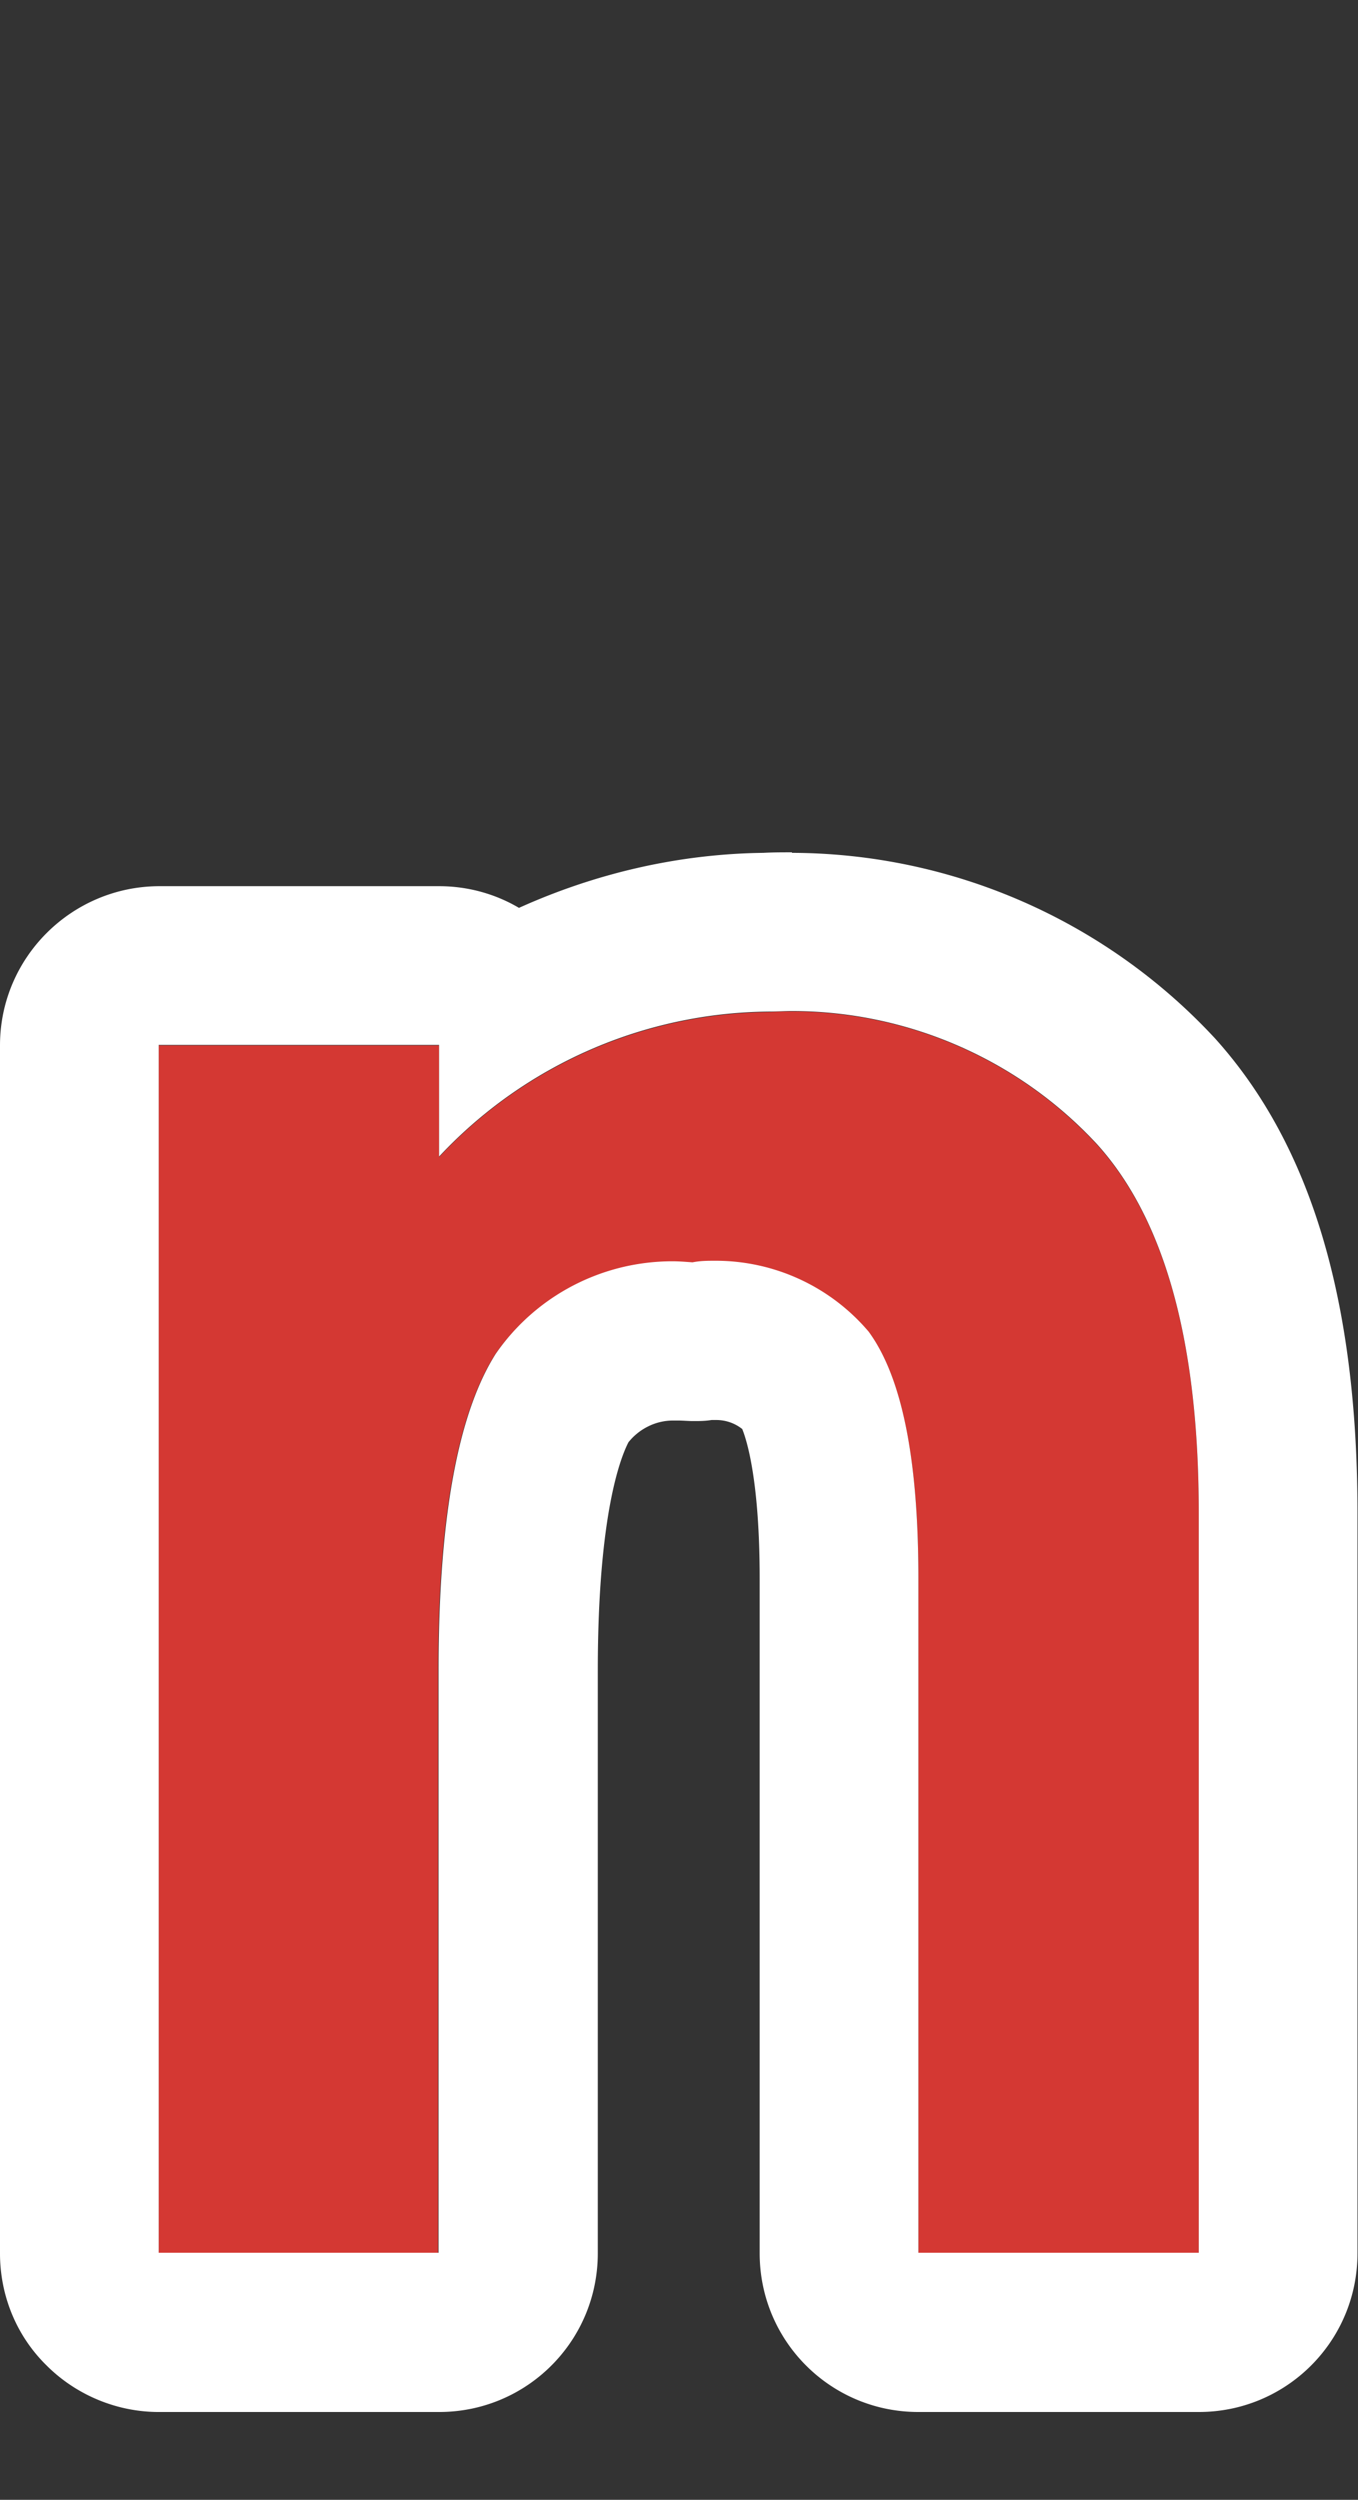 <svg xmlns="http://www.w3.org/2000/svg" width="25.67" height="47.25"><rect width="100%" height="100%" fill="#333333" stroke="none"/><defs><clipPath id="a"><path fill="none" d="M0 0h25.67v47.25H0z"/></clipPath></defs><g clip-path="url(#a)"><path d="M3 19.76h5.3v2.11a8.636 8.636 0 016.23-2.74c2.34-.13 4.62.79 6.21 2.51 1.28 1.42 1.92 3.74 1.92 6.96v13.99h-5.3V29.84c0-2.25-.31-3.8-.94-4.66a3.773 3.773 0 00-3.33-1.31c-1.46-.14-2.89.53-3.73 1.73-.72 1.14-1.08 3.13-1.08 5.98V42.6H3V19.77z" fill="#d43833"/><path d="M14.97 19.11c2.18 0 4.28.91 5.77 2.52 1.28 1.42 1.92 3.74 1.92 6.96v13.99h-5.3V29.83c0-2.25-.31-3.8-.94-4.66a3.792 3.792 0 00-2.89-1.34c-.15 0-.29 0-.44.03-.13-.01-.26-.02-.38-.02-1.33 0-2.58.65-3.34 1.75-.72 1.14-1.08 3.13-1.08 5.98v11.01H3V19.75h5.3v2.11a8.636 8.636 0 016.23-2.74c.15 0 .29-.01.44-.01m0-3c-.18 0-.36 0-.54.01-1.61.02-3.18.39-4.62 1.04-.44-.26-.96-.41-1.51-.41H3c-1.65.01-3 1.35-3 3.01v22.83c0 .8.31 1.56.88 2.12.56.56 1.33.88 2.12.88h5.3c1.66 0 3-1.34 3-3V31.58c0-2.98.44-4.05.58-4.32.2-.25.51-.41.84-.41h.1c.09 0 .19.01.28.01.12 0 .23 0 .35-.02h.09c.18 0 .35.06.49.17.09.22.33.99.33 2.83v12.75c0 1.66 1.34 3 3 3h5.3c1.66 0 3-1.34 3-3V28.6c0-4.02-.88-6.96-2.69-8.97a10.946 10.946 0 00-8-3.51z" fill="#fff"/></g></svg>
